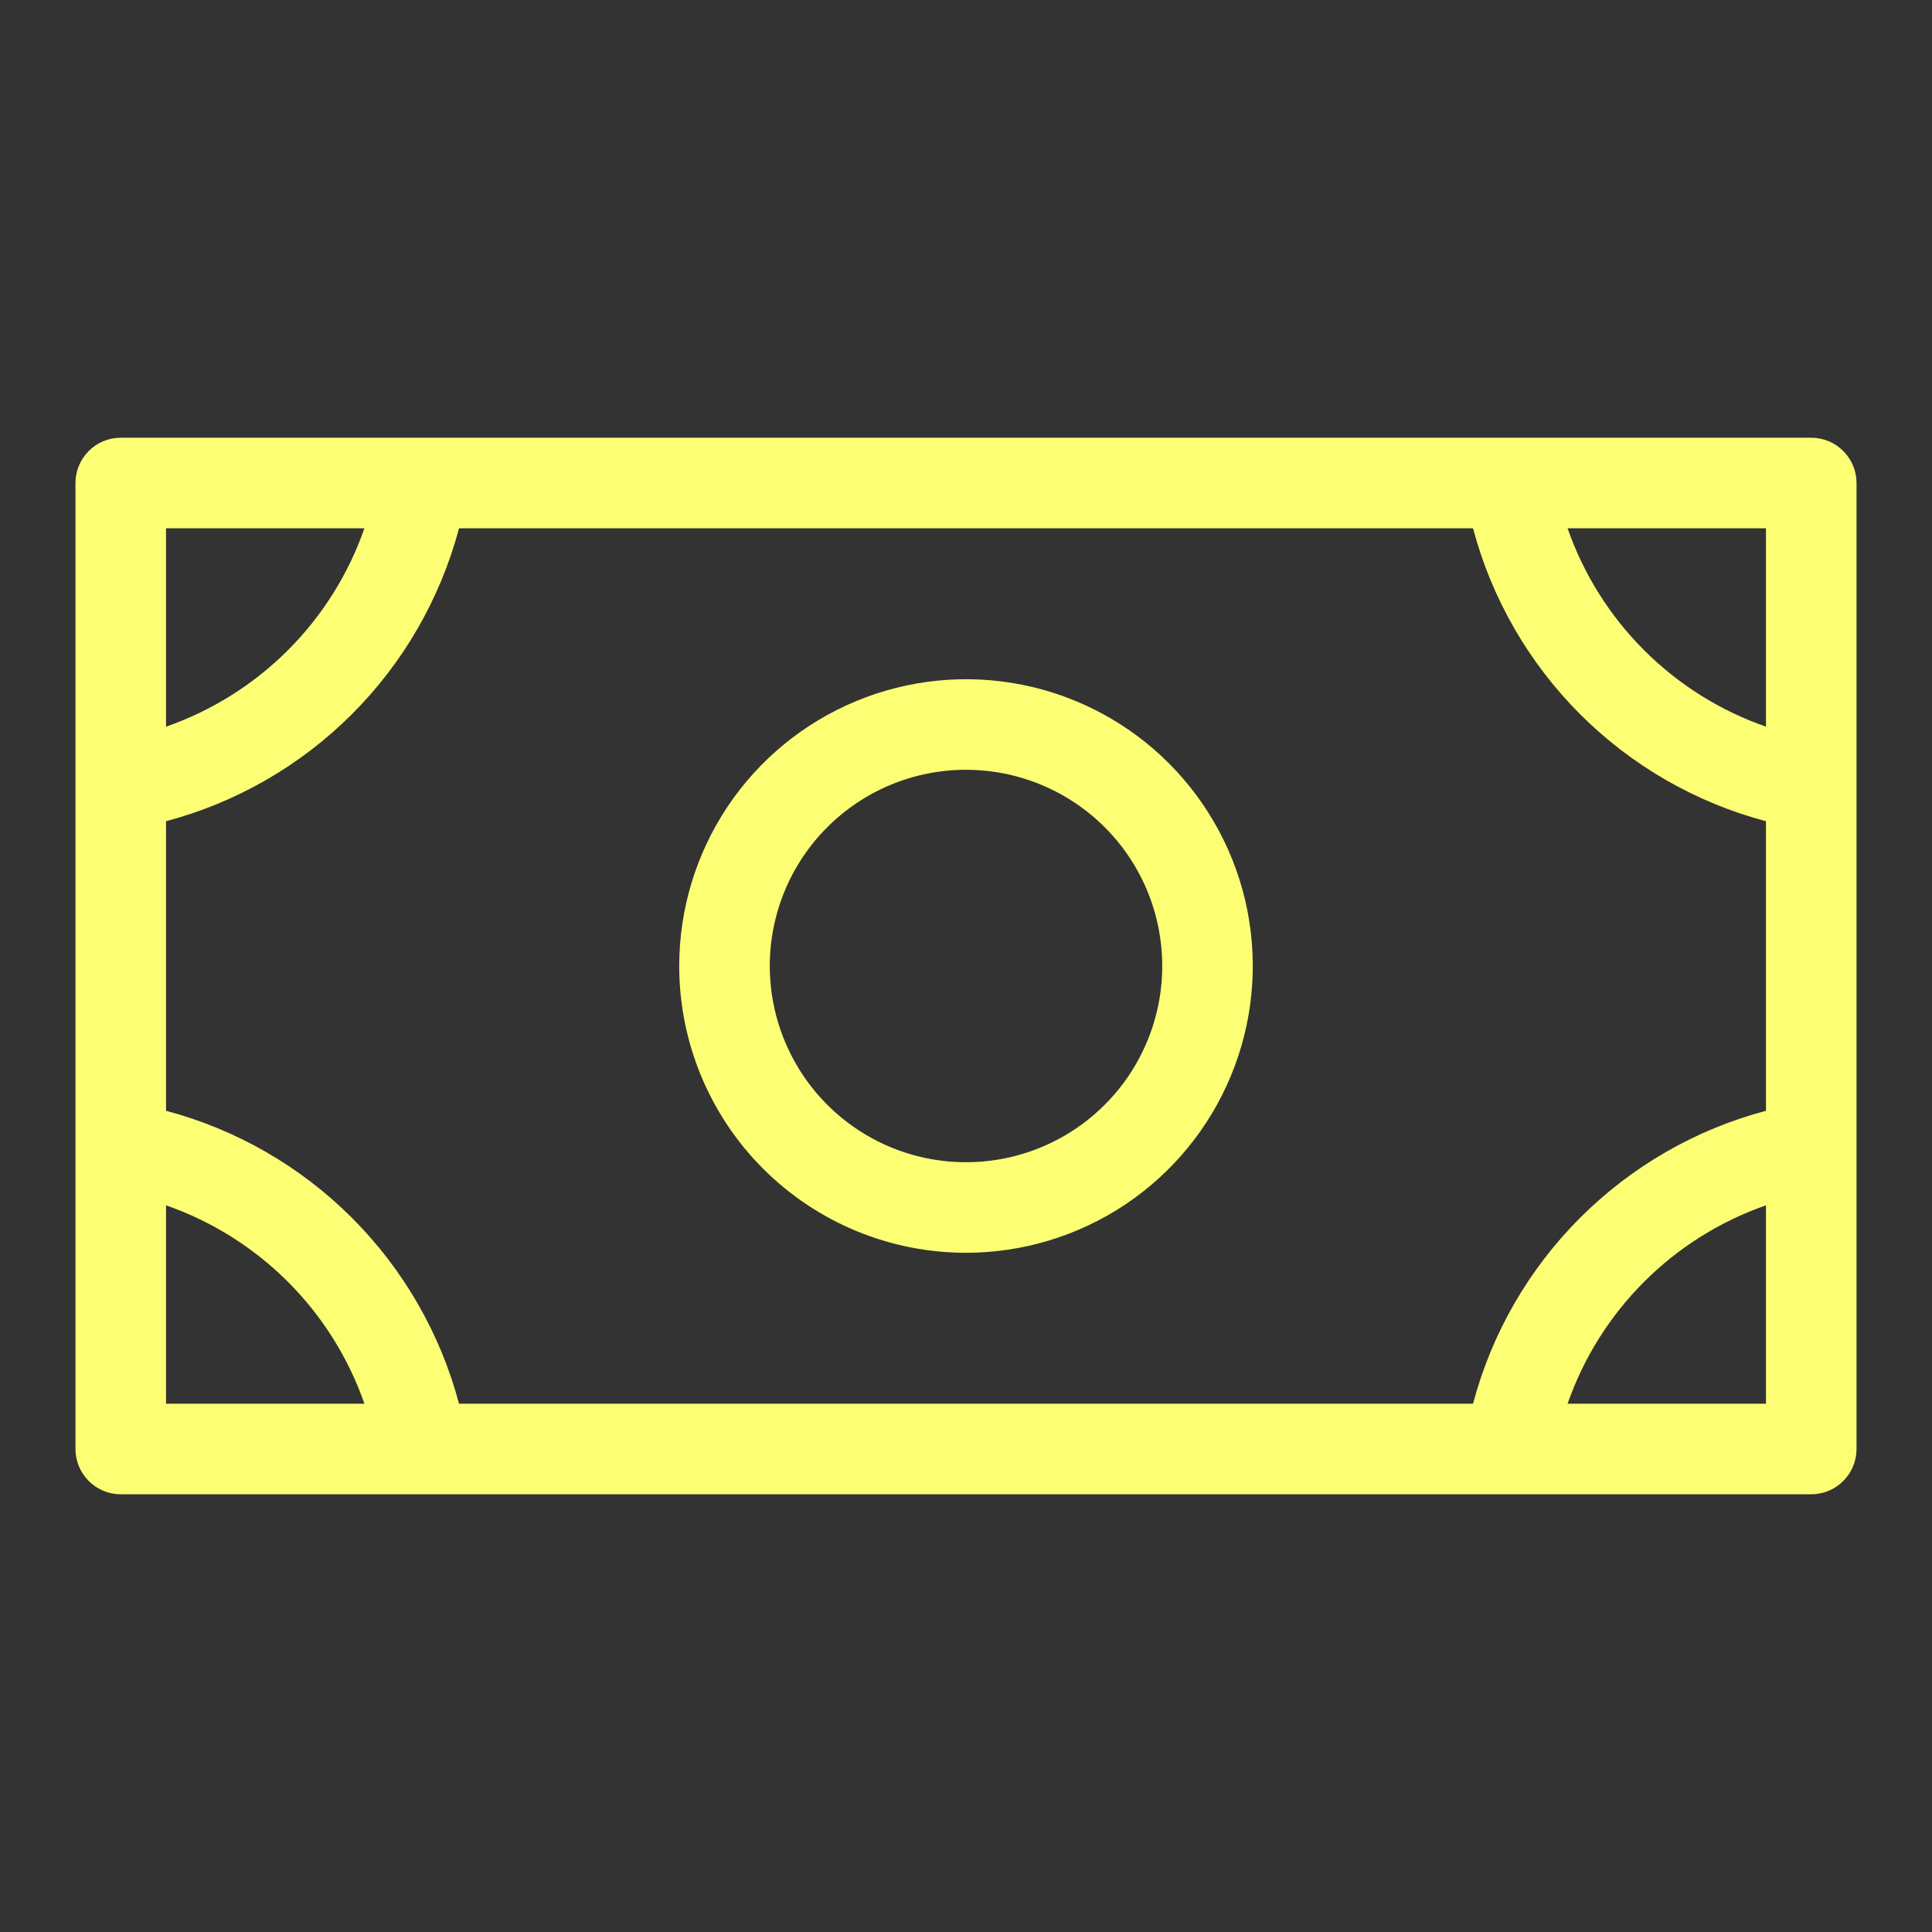 <svg width="32" height="32" viewBox="0 0 32 32" fill="none" xmlns="http://www.w3.org/2000/svg">
<rect x="0" y="0" width="32" height="32" fill="#333333" stroke="none"/>
<path d="M16 20.75C16.939 20.75 17.858 20.471 18.639 19.95C19.42 19.427 20.029 18.686 20.388 17.818C20.748 16.95 20.842 15.995 20.659 15.073C20.476 14.152 20.023 13.306 19.359 12.641C18.695 11.977 17.848 11.524 16.927 11.341C16.005 11.158 15.05 11.252 14.182 11.612C13.314 11.971 12.572 12.58 12.05 13.361C11.529 14.142 11.25 15.06 11.25 16C11.25 17.26 11.75 18.468 12.641 19.359C13.532 20.25 14.74 20.75 16 20.75ZM16 12.75C16.643 12.75 17.271 12.941 17.806 13.298C18.34 13.655 18.757 14.162 19.003 14.756C19.249 15.35 19.313 16.004 19.188 16.634C19.062 17.265 18.753 17.844 18.298 18.298C17.844 18.753 17.265 19.062 16.634 19.188C16.004 19.313 15.35 19.249 14.756 19.003C14.162 18.757 13.655 18.34 13.298 17.806C12.941 17.271 12.75 16.643 12.75 16C12.75 15.138 13.092 14.311 13.702 13.702C14.311 13.092 15.138 12.75 16 12.75ZM30 7.25H2C1.801 7.25 1.61 7.329 1.47 7.47C1.329 7.61 1.25 7.801 1.25 8V24C1.25 24.199 1.329 24.39 1.47 24.53C1.61 24.671 1.801 24.75 2 24.75H30C30.199 24.75 30.39 24.671 30.53 24.53C30.671 24.39 30.75 24.199 30.75 24V8C30.75 7.801 30.671 7.61 30.53 7.47C30.39 7.329 30.199 7.25 30 7.25ZM2.75 13.602C3.915 13.293 4.977 12.681 5.829 11.829C6.681 10.977 7.293 9.915 7.603 8.75H24.398C24.707 9.915 25.319 10.977 26.171 11.829C27.023 12.681 28.085 13.293 29.25 13.602V18.398C28.085 18.707 27.023 19.319 26.171 20.171C25.319 21.023 24.707 22.085 24.398 23.25H7.603C7.293 22.085 6.681 21.023 5.829 20.171C4.977 19.319 3.915 18.707 2.75 18.398V13.602ZM29.25 12.036C28.49 11.771 27.8 11.338 27.231 10.769C26.662 10.2 26.229 9.51 25.964 8.75H29.25V12.036ZM6.036 8.75C5.771 9.51 5.338 10.2 4.769 10.769C4.2 11.338 3.51 11.771 2.75 12.036V8.75H6.036ZM2.75 19.964C3.51 20.229 4.2 20.662 4.769 21.231C5.338 21.8 5.771 22.49 6.036 23.25H2.75V19.964ZM25.964 23.25C26.229 22.49 26.662 21.8 27.231 21.231C27.8 20.662 28.49 20.229 29.25 19.964V23.25H25.964Z" fill="#FCFF74"/>
</svg>
